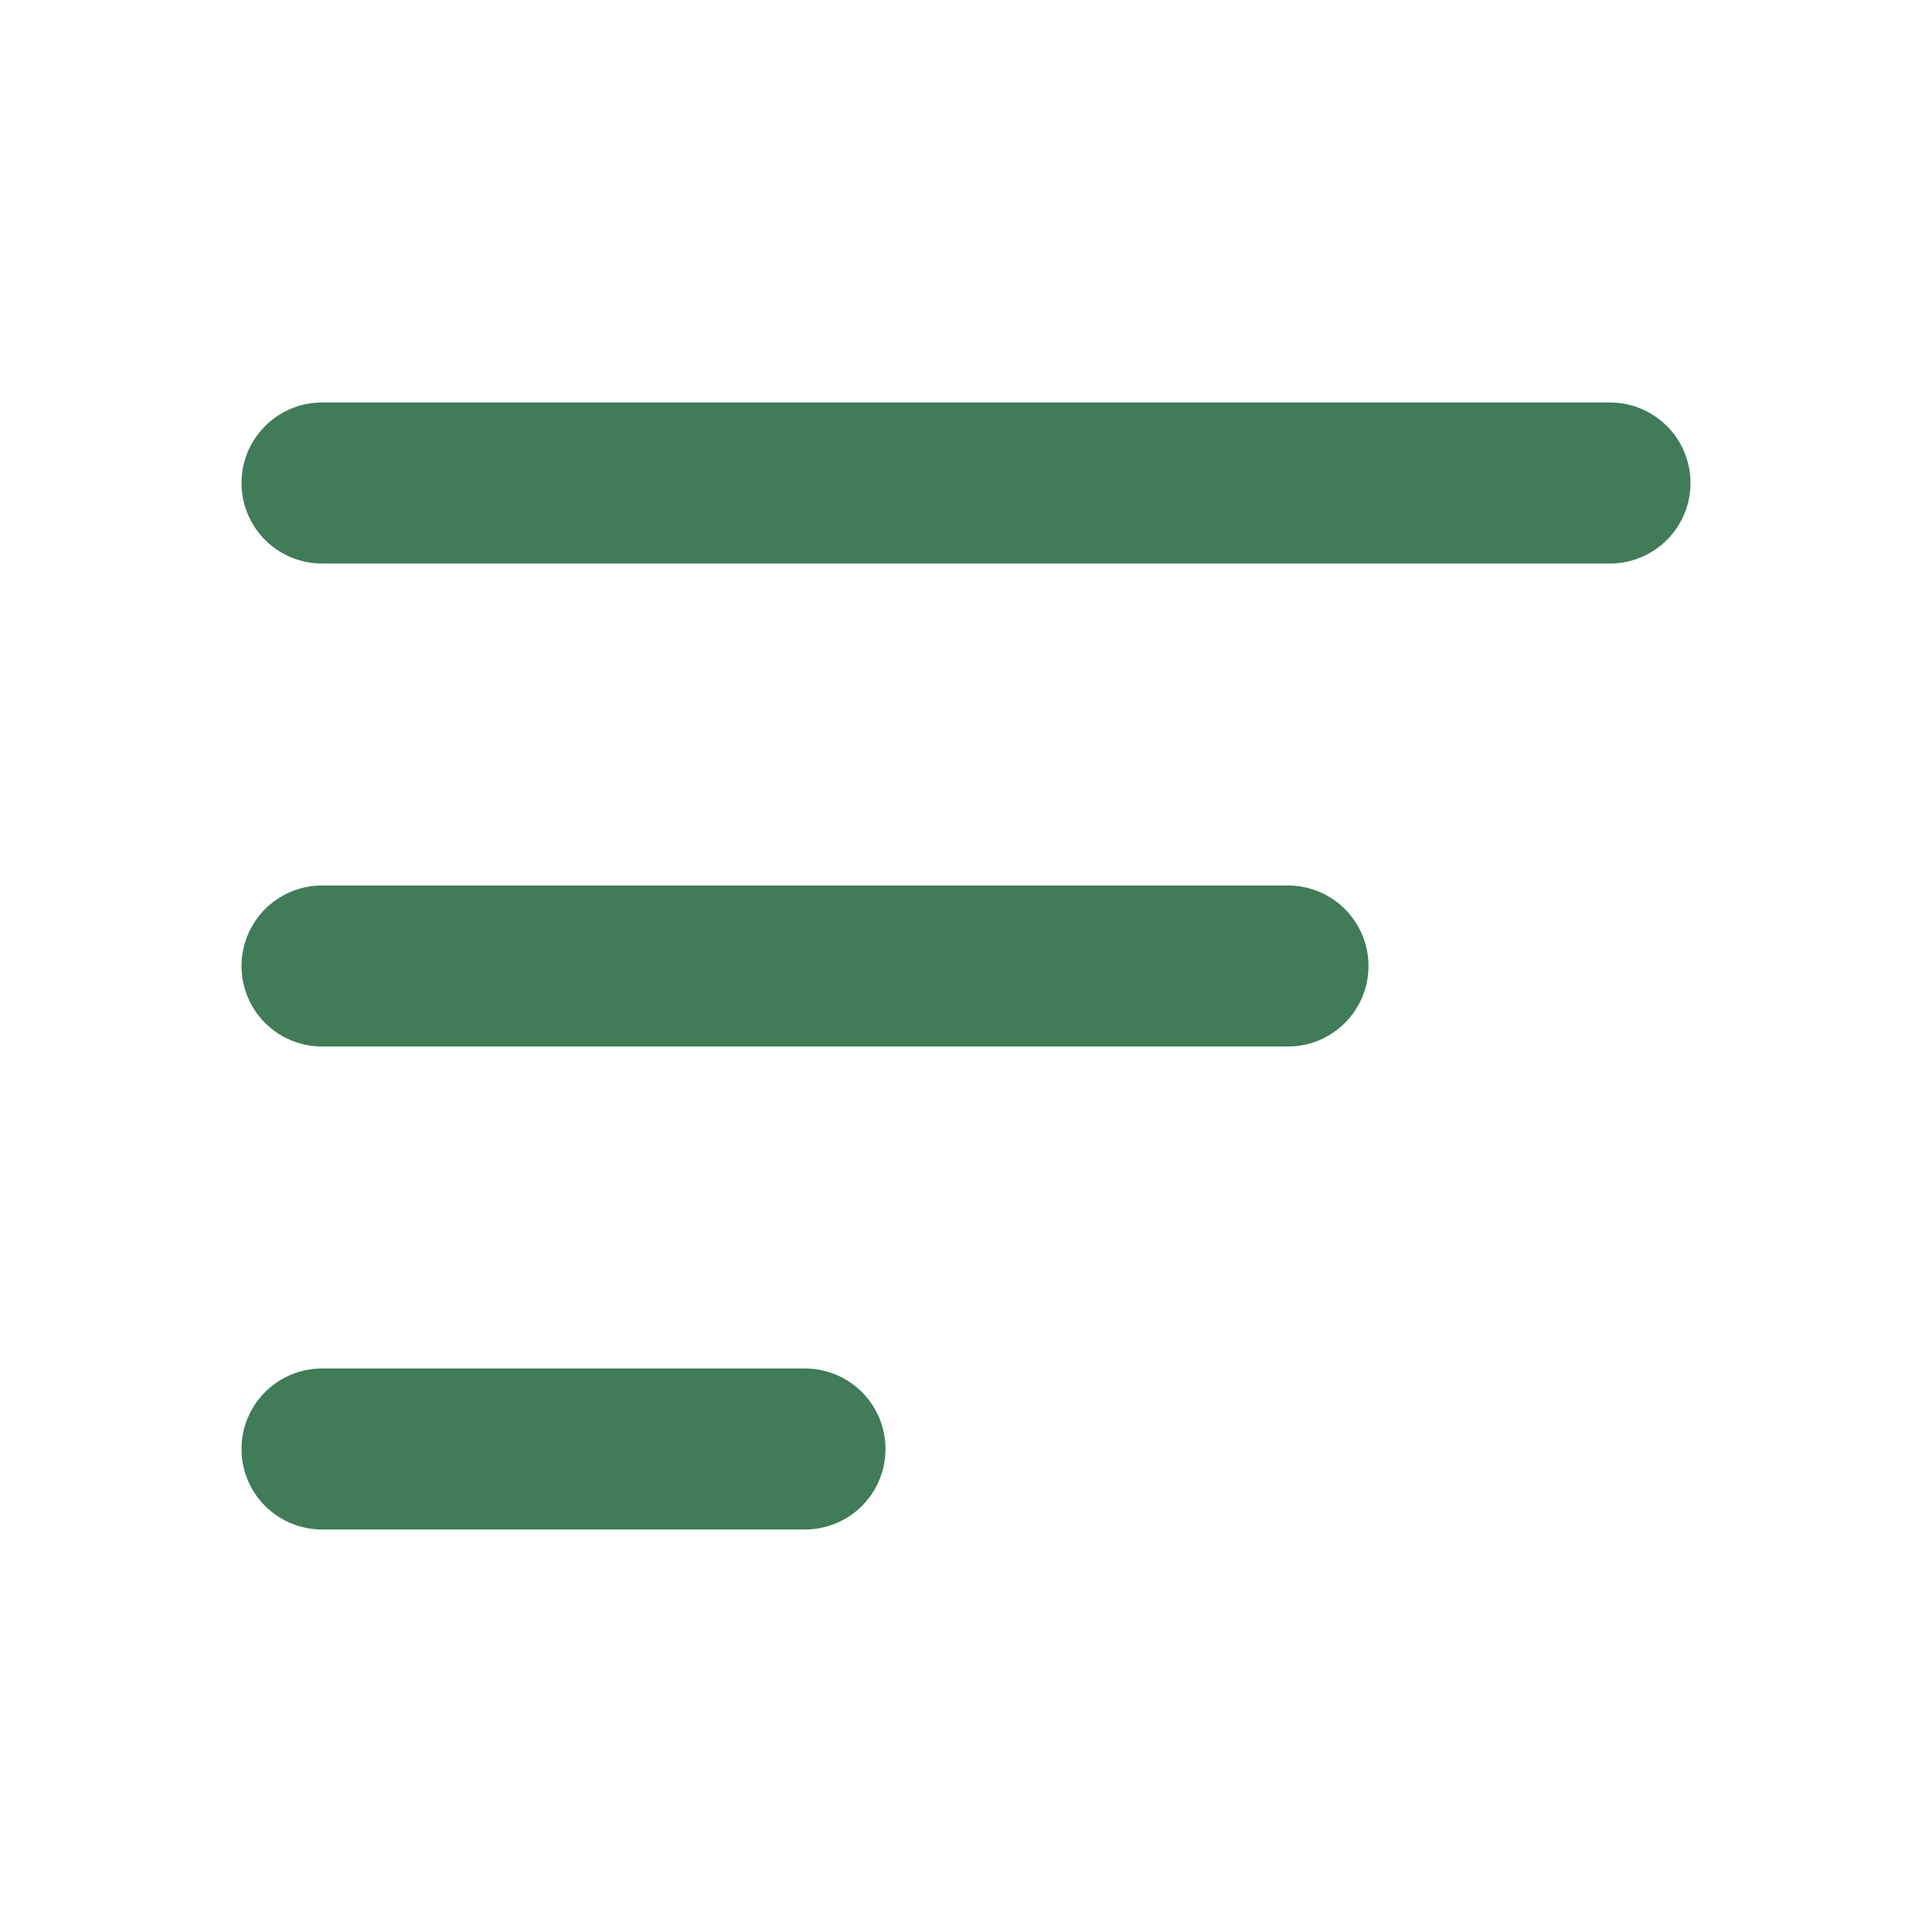 <!DOCTYPE svg PUBLIC "-//W3C//DTD SVG 1.1//EN" "http://www.w3.org/Graphics/SVG/1.1/DTD/svg11.dtd">
<!-- Uploaded to: SVG Repo, www.svgrepo.com, Transformed by: SVG Repo Mixer Tools -->
<svg width="800px" height="800px" viewBox="0 0 24 24" fill="none" xmlns="http://www.w3.org/2000/svg">
<g id="SVGRepo_bgCarrier" stroke-width="0"/>
<g id="SVGRepo_tracerCarrier" stroke-linecap="round" stroke-linejoin="round"/>
<g id="SVGRepo_iconCarrier"> <path d="M4 18H10" stroke="#3f7c57" stroke-width="2" stroke-linecap="round"/> <path d="M4 12L16 12" stroke="#3f7c57" stroke-width="2" stroke-linecap="round"/> <path d="M4 6L20 6" stroke="#3f7c57" stroke-width="2" stroke-linecap="round"/> </g>
</svg>
